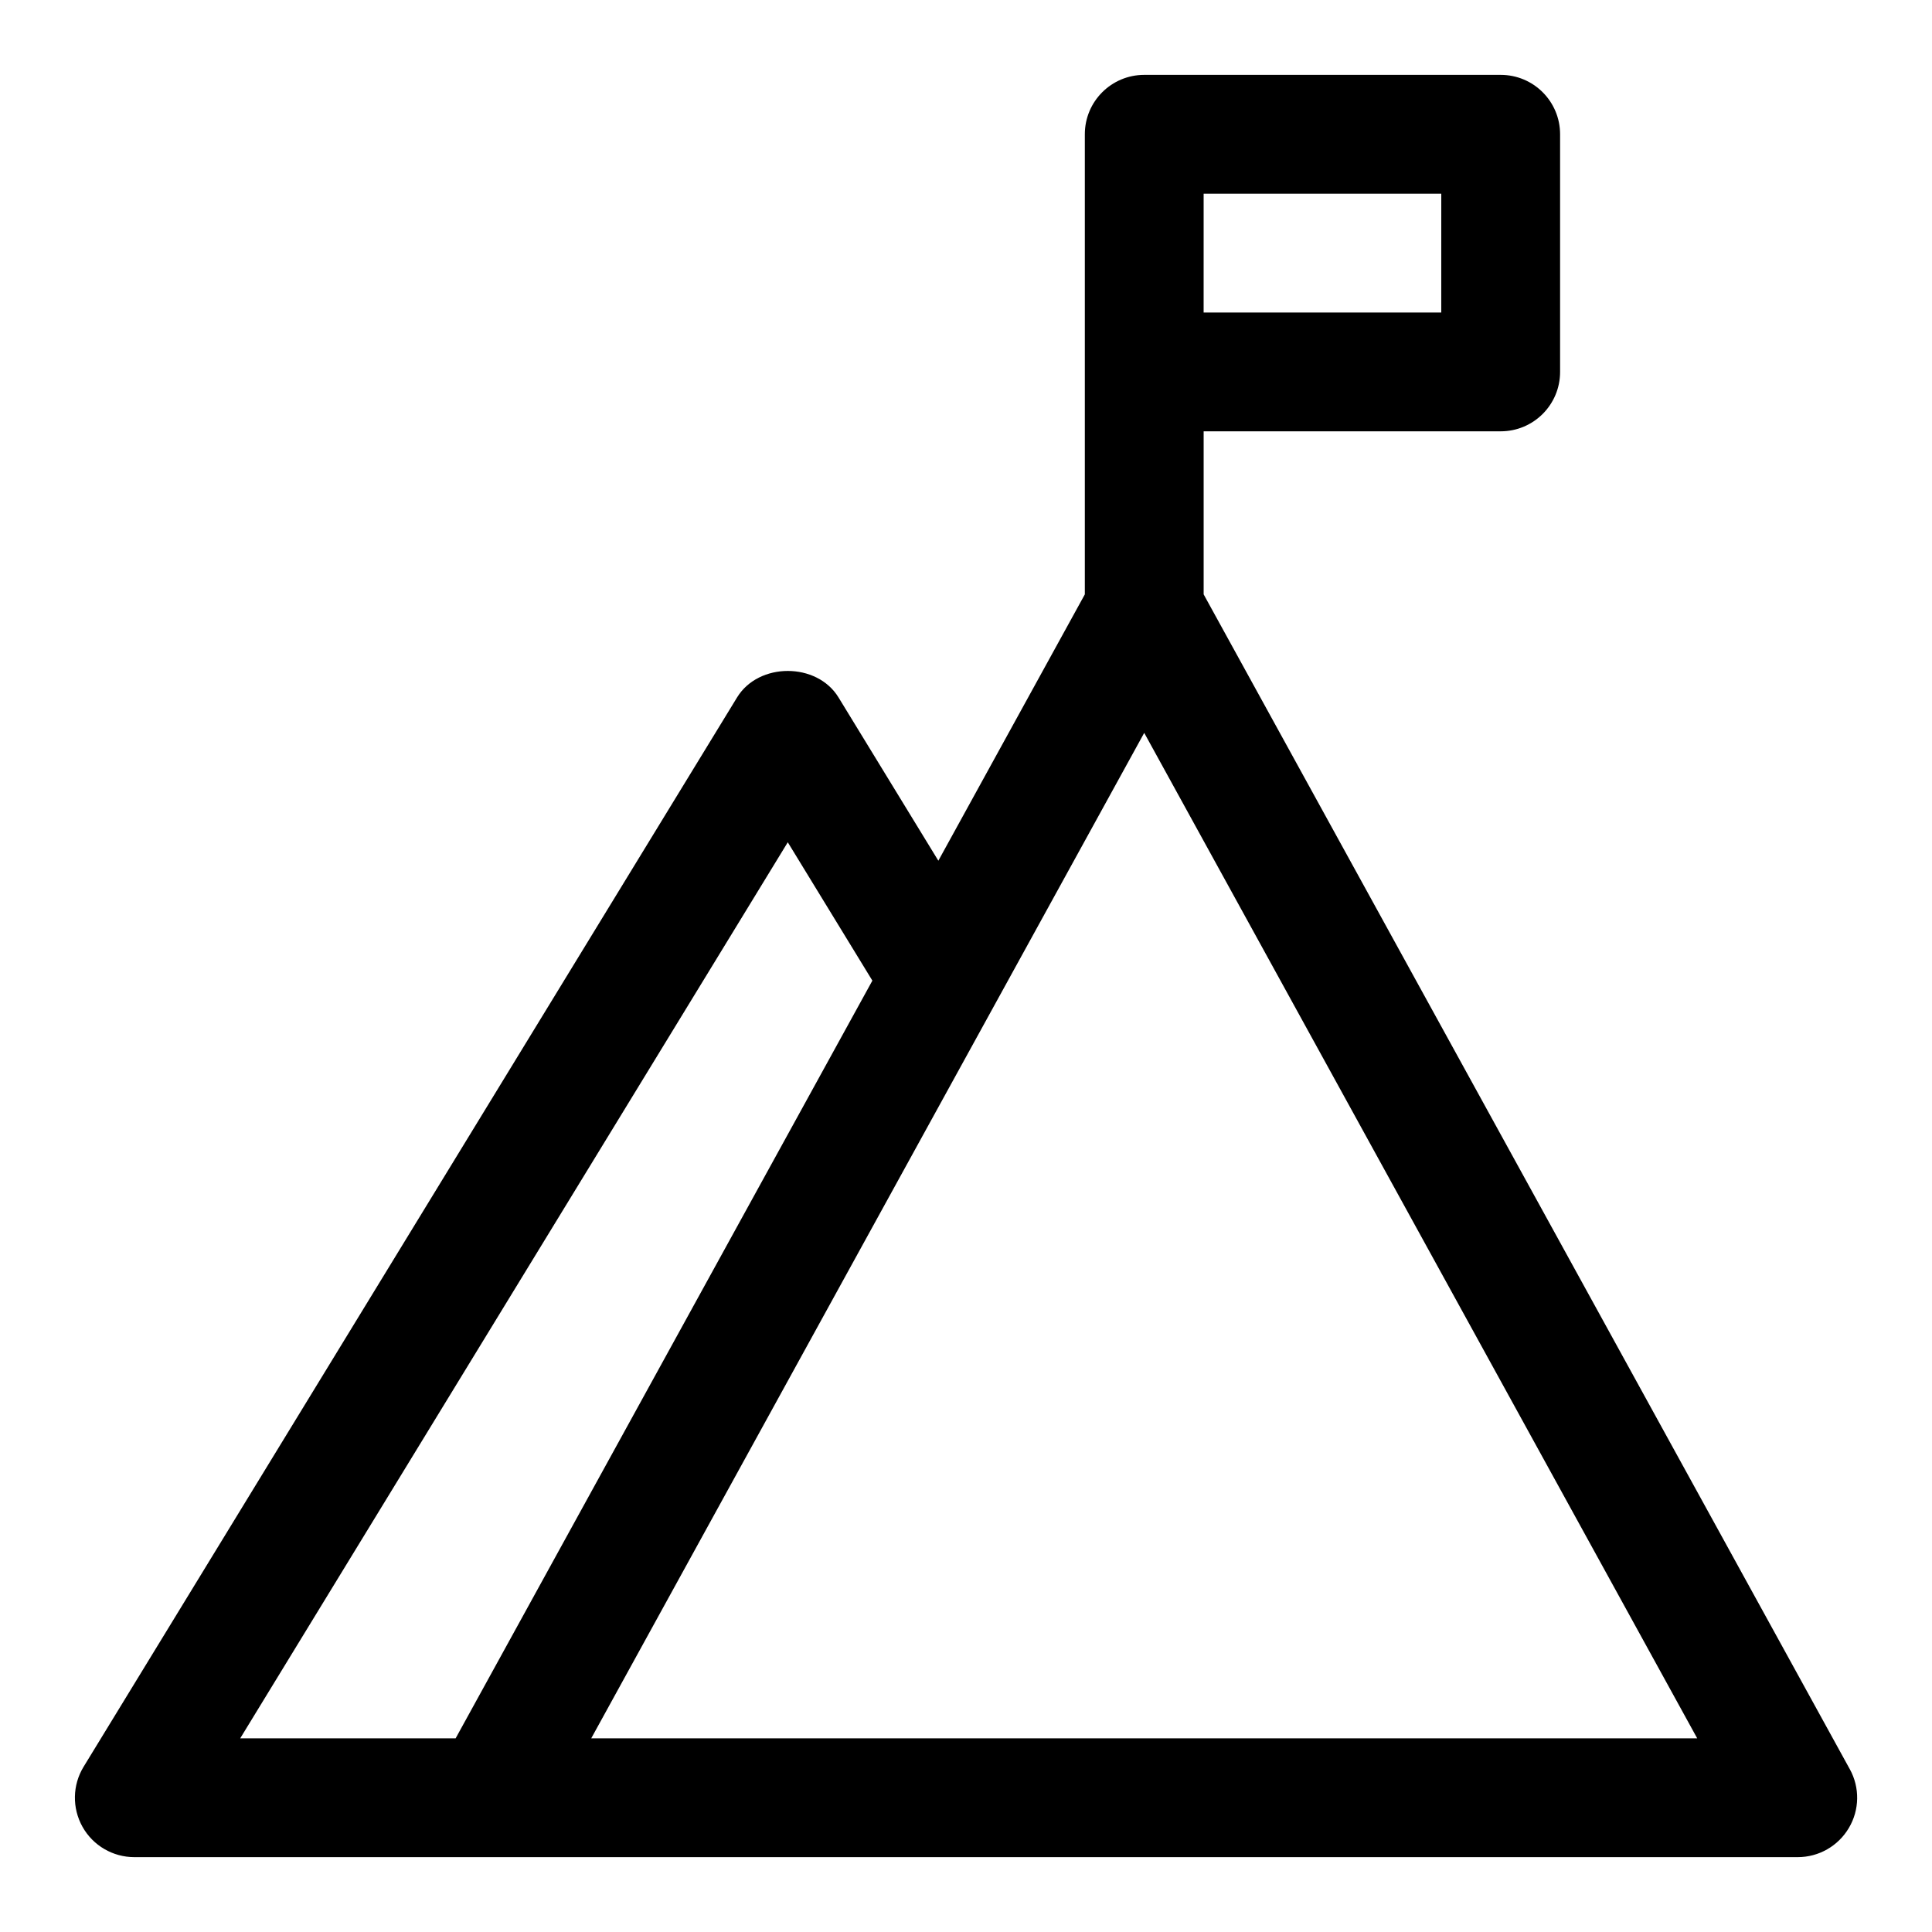 <?xml version="1.0" encoding="UTF-8"?>
<!-- Uploaded to: SVG Repo, www.svgrepo.com, Generator: SVG Repo Mixer Tools -->
<svg fill="#000000" width="800px" height="800px" version="1.1" viewBox="144 144 512 512" xmlns="http://www.w3.org/2000/svg">
 <path d="m634.21 612.84-171.23-311.33v-43.207h78.719c8.703 0 15.742-7.043 15.742-15.742v-62.977c0-8.703-7.043-15.742-15.742-15.742h-94.465c-8.703 0-15.742 7.043-15.742 15.742v121.93l-38.82 70.586-26.461-43.281c-5.719-9.348-21.156-9.348-26.875 0l-173.18 283.39c-2.969 4.859-3.074 10.945-0.293 15.914 2.781 4.965 8.039 8.039 13.727 8.039h440.83c5.566 0 10.715-2.938 13.547-7.734 2.844-4.781 2.938-10.715 0.246-15.59zm-108.26-386.02h-62.977l0.004-31.488h62.977zm-173.18 140.39 22.418 36.668-110.44 200.8h-57.09zm-52.09 237.47 146.55-266.46 146.55 266.46z"/>
</svg>